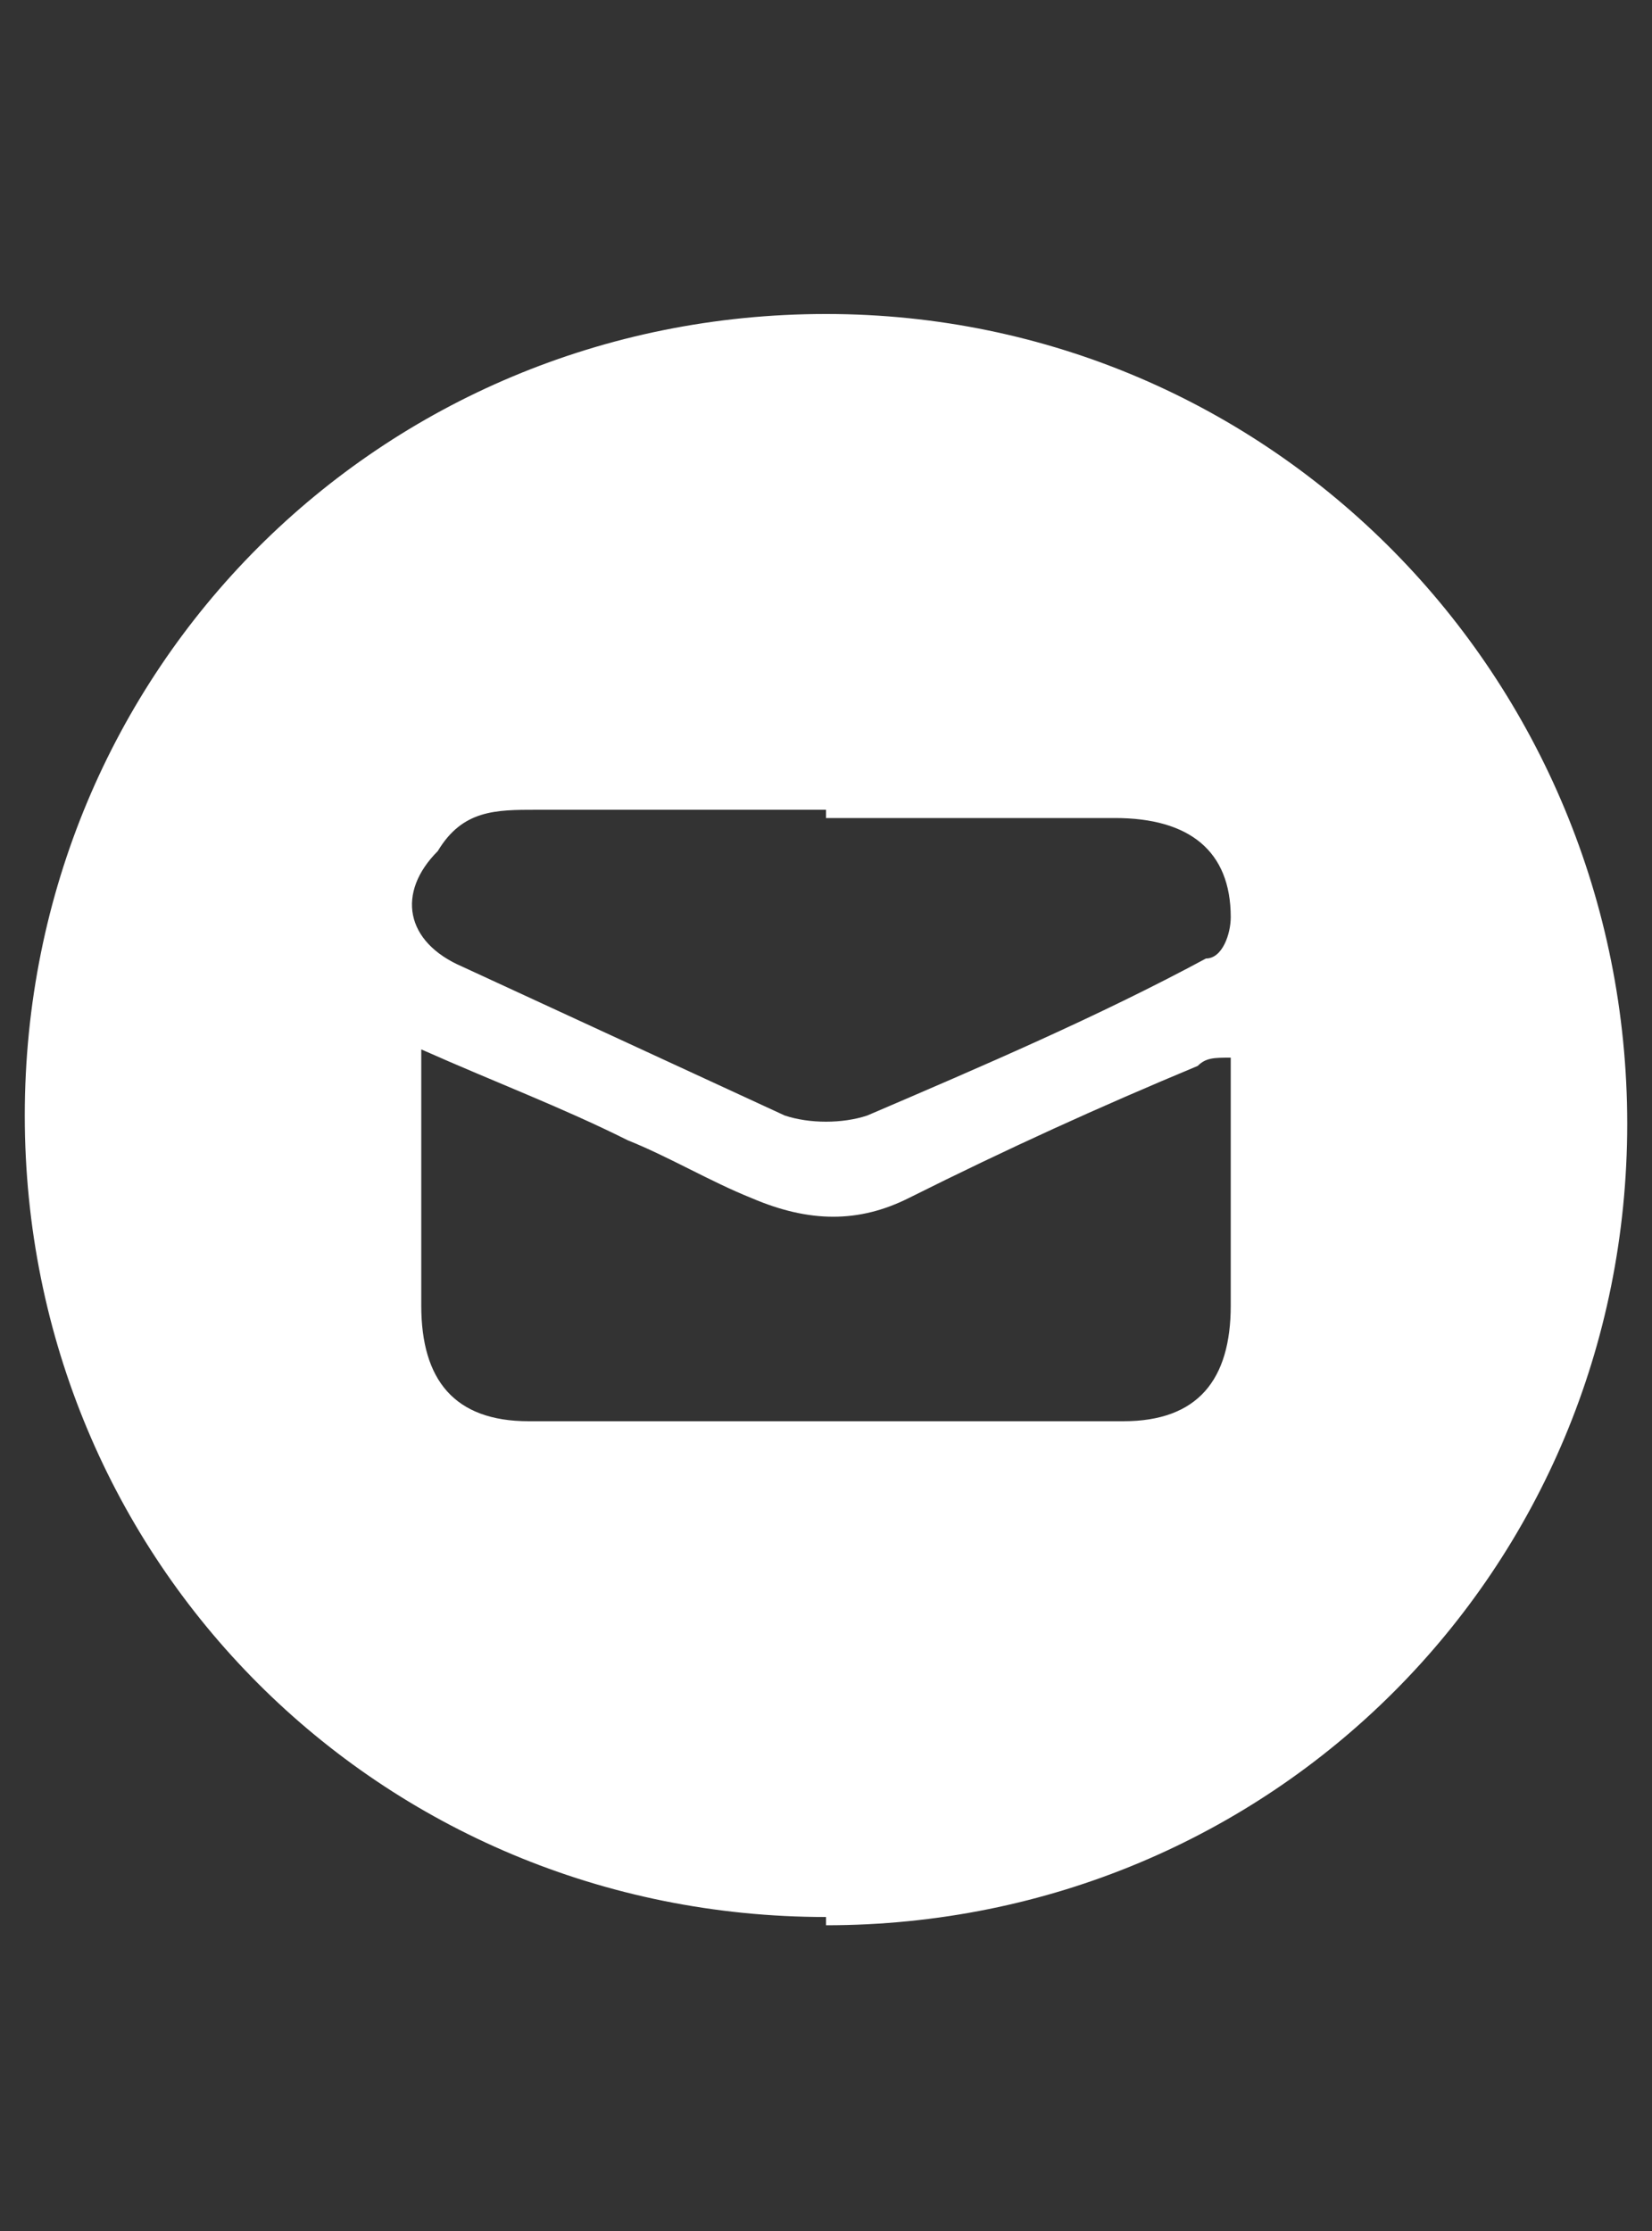 <?xml version="1.0" encoding="UTF-8"?>
<svg id="Capa_1" xmlns="http://www.w3.org/2000/svg" xmlns:xlink="http://www.w3.org/1999/xlink" version="1.1" viewBox="0 0 20 27">
  <rect x="0" y="0" width="20" height="27" fill="#333333" stroke="none"/>
  <!-- Generator: Adobe Illustrator 29.3.1, SVG Export Plug-In . SVG Version: 2.1.0 Build 151)  -->
  <defs>
    <style>
      .st0 {
        fill: #fff;
      }
    </style>
  </defs>
  <path class="st0" d="M10,23.2C4.6,23.2.3,18.9.3,13.5S4.6,3.8,10,3.8c5.4,0,9.7,4.4,9.7,9.8,0,5.4-4.3,9.7-9.7,9.7ZM5.1,12.7c0,1.1,0,2.1,0,3.1,0,.9.4,1.4,1.3,1.4,2.4,0,4.8,0,7.2,0,.9,0,1.3-.5,1.3-1.4,0-.9,0-1.8,0-2.6,0-.1,0-.2,0-.4-.2,0-.3,0-.4.1-1.2.5-2.3,1-3.5,1.6-.6.3-1.2.3-1.9,0-.5-.2-1-.5-1.5-.7-.8-.4-1.6-.7-2.5-1.1ZM10,9.8h-3.5c-.5,0-.9,0-1.2.5-.5.5-.4,1.1.3,1.4,1.3.6,2.6,1.2,3.9,1.8.3.1.7.1,1,0,1.4-.6,2.8-1.2,4.1-1.9.2,0,.3-.3.3-.5,0-.8-.5-1.2-1.4-1.2-1.2,0-2.3,0-3.5,0Z"/>
</svg>